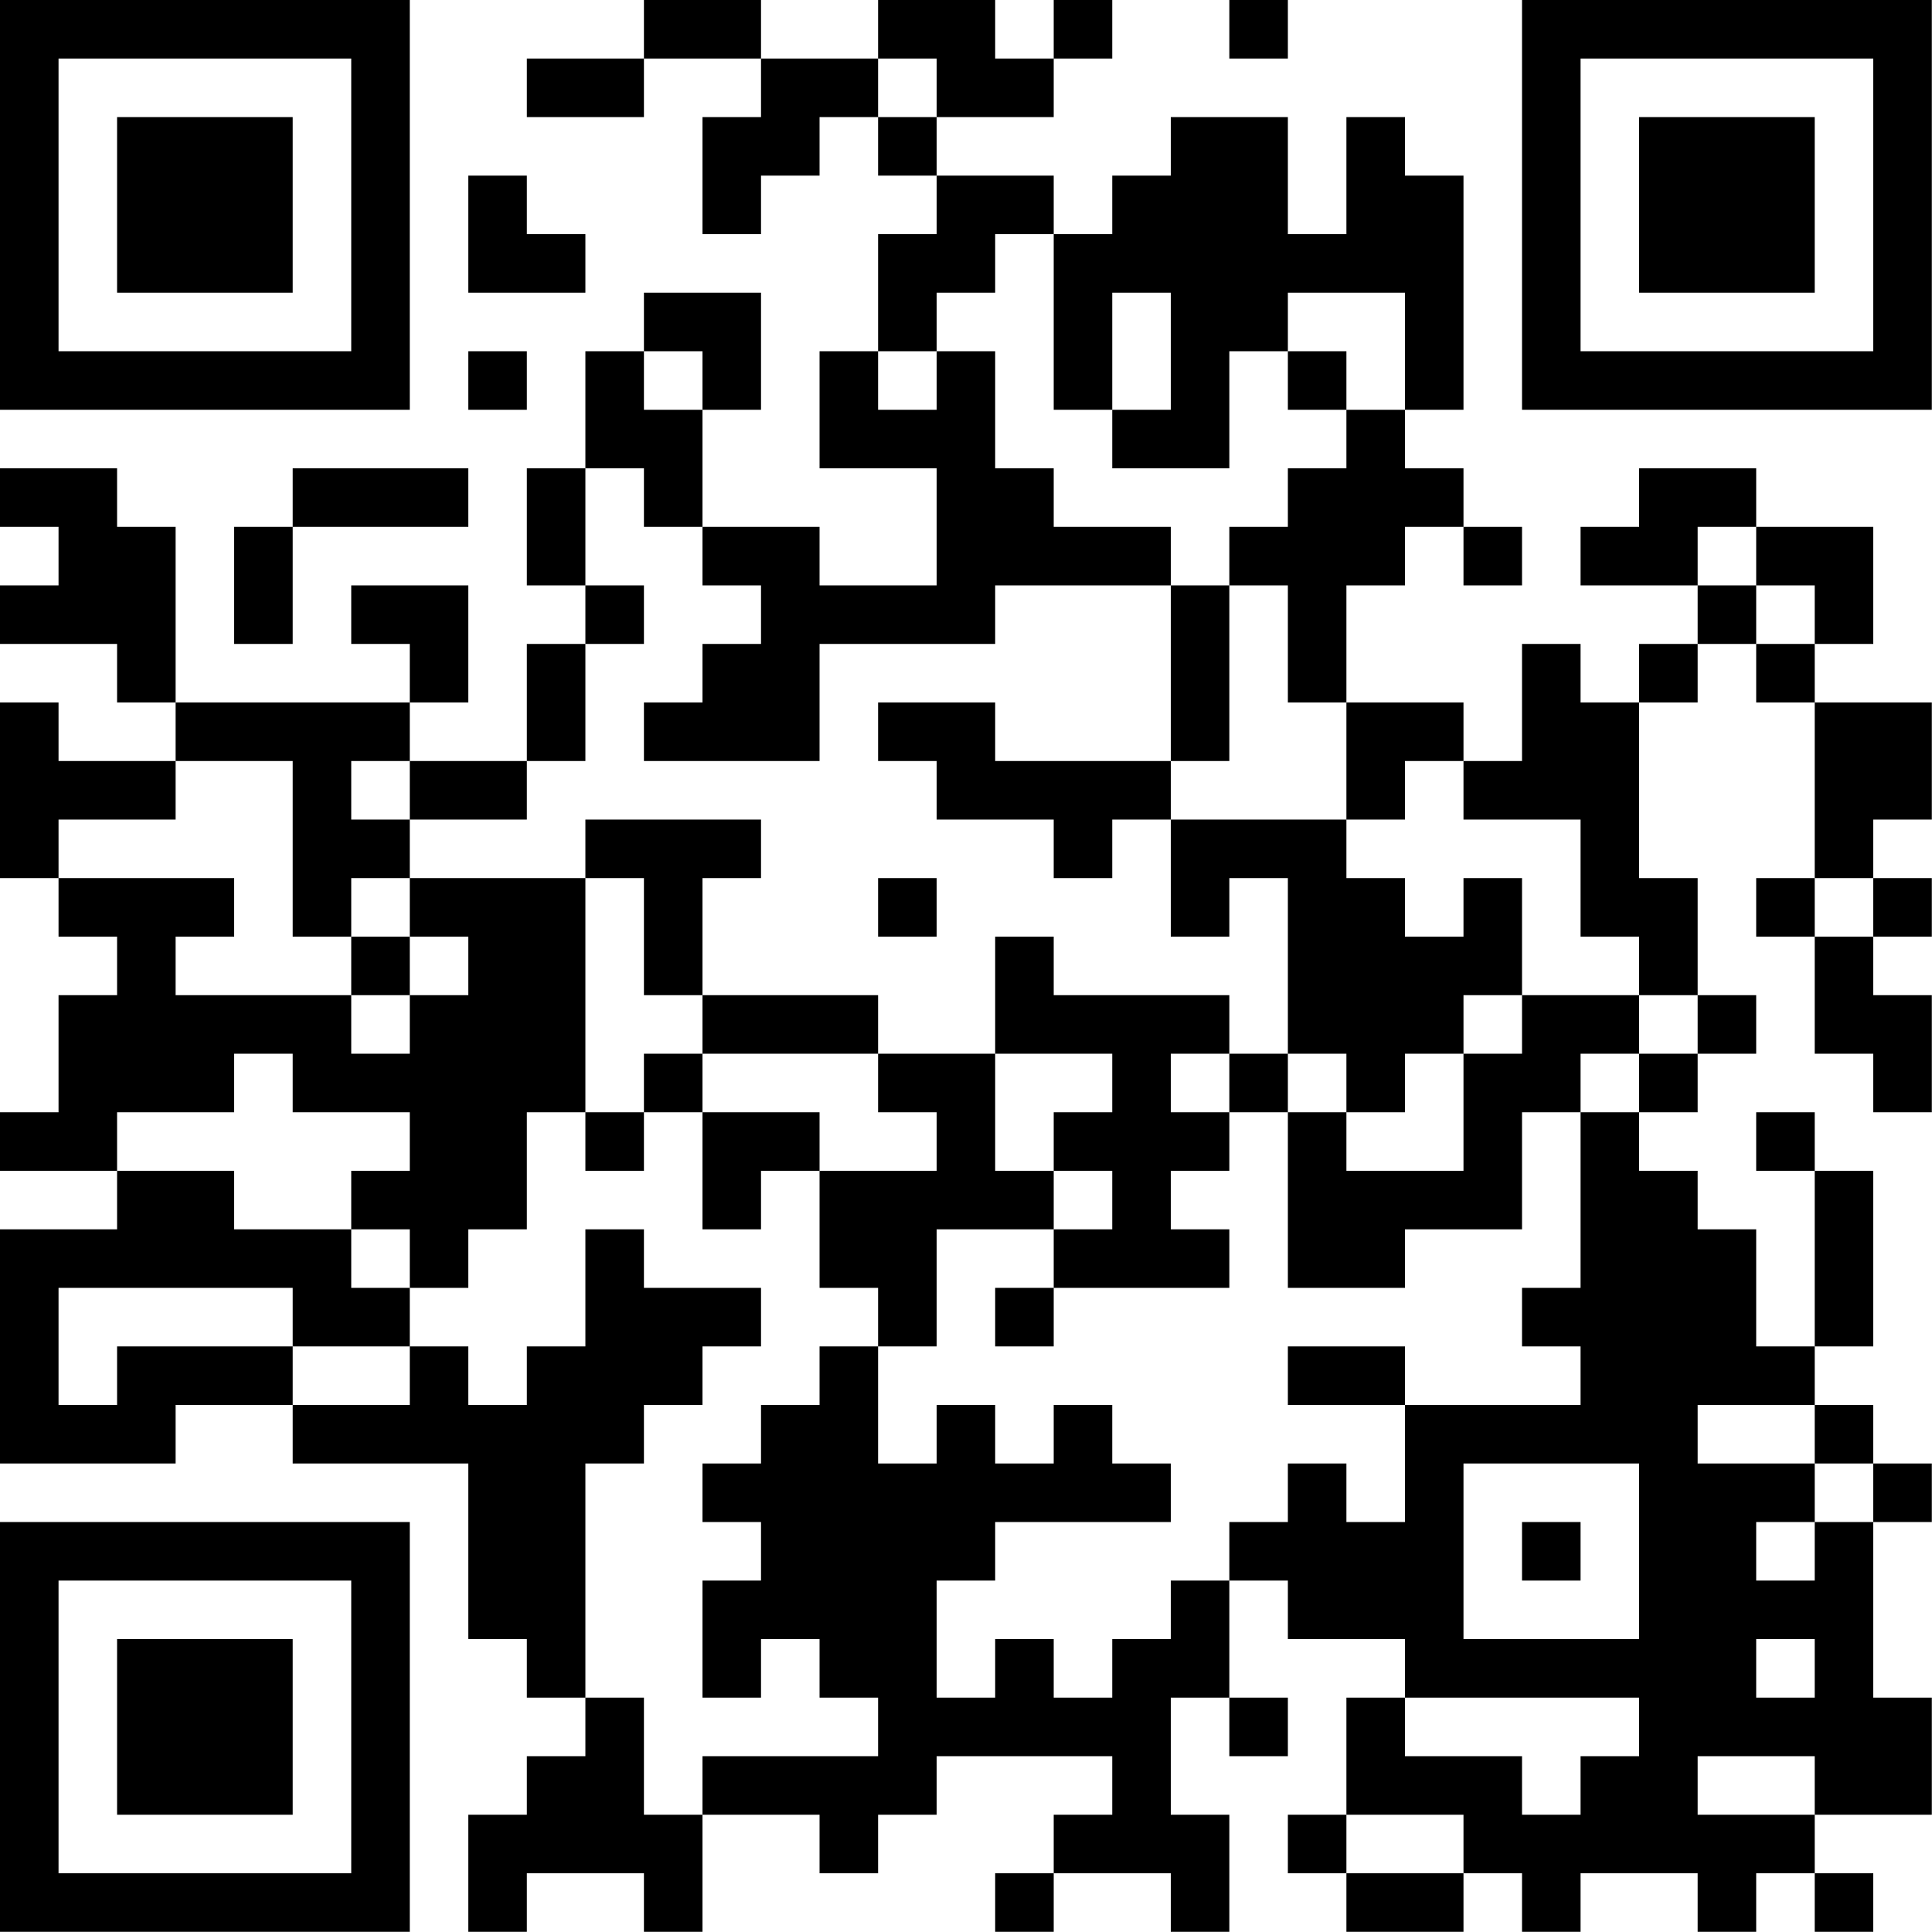 <?xml version="1.0" encoding="UTF-8"?>
<svg xmlns="http://www.w3.org/2000/svg" version="1.1" width="100" height="100" viewBox="0 0 100 100"><rect x="0" y="0" width="100" height="100" fill="#ffffff"/><g transform="scale(3.03)"><g transform="translate(0,0)"><path fill-rule="evenodd" d="M11 0L11 1L9 1L9 2L11 2L11 1L13 1L13 2L12 2L12 4L13 4L13 3L14 3L14 2L15 2L15 3L16 3L16 4L15 4L15 6L14 6L14 8L16 8L16 10L14 10L14 9L12 9L12 7L13 7L13 5L11 5L11 6L10 6L10 8L9 8L9 10L10 10L10 11L9 11L9 13L7 13L7 12L8 12L8 10L6 10L6 11L7 11L7 12L3 12L3 9L2 9L2 8L0 8L0 9L1 9L1 10L0 10L0 11L2 11L2 12L3 12L3 13L1 13L1 12L0 12L0 15L1 15L1 16L2 16L2 17L1 17L1 19L0 19L0 20L2 20L2 21L0 21L0 25L3 25L3 24L5 24L5 25L8 25L8 28L9 28L9 29L10 29L10 30L9 30L9 31L8 31L8 33L9 33L9 32L11 32L11 33L12 33L12 31L14 31L14 32L15 32L15 31L16 31L16 30L19 30L19 31L18 31L18 32L17 32L17 33L18 33L18 32L20 32L20 33L21 33L21 31L20 31L20 29L21 29L21 30L22 30L22 29L21 29L21 27L22 27L22 28L24 28L24 29L23 29L23 31L22 31L22 32L23 32L23 33L25 33L25 32L26 32L26 33L27 33L27 32L29 32L29 33L30 33L30 32L31 32L31 33L32 33L32 32L31 32L31 31L33 31L33 29L32 29L32 26L33 26L33 25L32 25L32 24L31 24L31 23L32 23L32 20L31 20L31 19L30 19L30 20L31 20L31 23L30 23L30 21L29 21L29 20L28 20L28 19L29 19L29 18L30 18L30 17L29 17L29 15L28 15L28 12L29 12L29 11L30 11L30 12L31 12L31 15L30 15L30 16L31 16L31 18L32 18L32 19L33 19L33 17L32 17L32 16L33 16L33 15L32 15L32 14L33 14L33 12L31 12L31 11L32 11L32 9L30 9L30 8L28 8L28 9L27 9L27 10L29 10L29 11L28 11L28 12L27 12L27 11L26 11L26 13L25 13L25 12L23 12L23 10L24 10L24 9L25 9L25 10L26 10L26 9L25 9L25 8L24 8L24 7L25 7L25 3L24 3L24 2L23 2L23 4L22 4L22 2L20 2L20 3L19 3L19 4L18 4L18 3L16 3L16 2L18 2L18 1L19 1L19 0L18 0L18 1L17 1L17 0L15 0L15 1L13 1L13 0ZM21 0L21 1L22 1L22 0ZM15 1L15 2L16 2L16 1ZM8 3L8 5L10 5L10 4L9 4L9 3ZM17 4L17 5L16 5L16 6L15 6L15 7L16 7L16 6L17 6L17 8L18 8L18 9L20 9L20 10L17 10L17 11L14 11L14 13L11 13L11 12L12 12L12 11L13 11L13 10L12 10L12 9L11 9L11 8L10 8L10 10L11 10L11 11L10 11L10 13L9 13L9 14L7 14L7 13L6 13L6 14L7 14L7 15L6 15L6 16L5 16L5 13L3 13L3 14L1 14L1 15L4 15L4 16L3 16L3 17L6 17L6 18L7 18L7 17L8 17L8 16L7 16L7 15L10 15L10 19L9 19L9 21L8 21L8 22L7 22L7 21L6 21L6 20L7 20L7 19L5 19L5 18L4 18L4 19L2 19L2 20L4 20L4 21L6 21L6 22L7 22L7 23L5 23L5 22L1 22L1 24L2 24L2 23L5 23L5 24L7 24L7 23L8 23L8 24L9 24L9 23L10 23L10 21L11 21L11 22L13 22L13 23L12 23L12 24L11 24L11 25L10 25L10 29L11 29L11 31L12 31L12 30L15 30L15 29L14 29L14 28L13 28L13 29L12 29L12 27L13 27L13 26L12 26L12 25L13 25L13 24L14 24L14 23L15 23L15 25L16 25L16 24L17 24L17 25L18 25L18 24L19 24L19 25L20 25L20 26L17 26L17 27L16 27L16 29L17 29L17 28L18 28L18 29L19 29L19 28L20 28L20 27L21 27L21 26L22 26L22 25L23 25L23 26L24 26L24 24L27 24L27 23L26 23L26 22L27 22L27 19L28 19L28 18L29 18L29 17L28 17L28 16L27 16L27 14L25 14L25 13L24 13L24 14L23 14L23 12L22 12L22 10L21 10L21 9L22 9L22 8L23 8L23 7L24 7L24 5L22 5L22 6L21 6L21 8L19 8L19 7L20 7L20 5L19 5L19 7L18 7L18 4ZM8 6L8 7L9 7L9 6ZM11 6L11 7L12 7L12 6ZM22 6L22 7L23 7L23 6ZM5 8L5 9L4 9L4 11L5 11L5 9L8 9L8 8ZM29 9L29 10L30 10L30 11L31 11L31 10L30 10L30 9ZM20 10L20 13L17 13L17 12L15 12L15 13L16 13L16 14L18 14L18 15L19 15L19 14L20 14L20 16L21 16L21 15L22 15L22 18L21 18L21 17L18 17L18 16L17 16L17 18L15 18L15 17L12 17L12 15L13 15L13 14L10 14L10 15L11 15L11 17L12 17L12 18L11 18L11 19L10 19L10 20L11 20L11 19L12 19L12 21L13 21L13 20L14 20L14 22L15 22L15 23L16 23L16 21L18 21L18 22L17 22L17 23L18 23L18 22L21 22L21 21L20 21L20 20L21 20L21 19L22 19L22 22L24 22L24 21L26 21L26 19L27 19L27 18L28 18L28 17L26 17L26 15L25 15L25 16L24 16L24 15L23 15L23 14L20 14L20 13L21 13L21 10ZM15 15L15 16L16 16L16 15ZM31 15L31 16L32 16L32 15ZM6 16L6 17L7 17L7 16ZM25 17L25 18L24 18L24 19L23 19L23 18L22 18L22 19L23 19L23 20L25 20L25 18L26 18L26 17ZM12 18L12 19L14 19L14 20L16 20L16 19L15 19L15 18ZM17 18L17 20L18 20L18 21L19 21L19 20L18 20L18 19L19 19L19 18ZM20 18L20 19L21 19L21 18ZM22 23L22 24L24 24L24 23ZM29 24L29 25L31 25L31 26L30 26L30 27L31 27L31 26L32 26L32 25L31 25L31 24ZM25 25L25 28L28 28L28 25ZM26 26L26 27L27 27L27 26ZM30 28L30 29L31 29L31 28ZM24 29L24 30L26 30L26 31L27 31L27 30L28 30L28 29ZM29 30L29 31L31 31L31 30ZM23 31L23 32L25 32L25 31ZM0 0L0 7L7 7L7 0ZM1 1L1 6L6 6L6 1ZM2 2L2 5L5 5L5 2ZM26 0L26 7L33 7L33 0ZM27 1L27 6L32 6L32 1ZM28 2L28 5L31 5L31 2ZM0 26L0 33L7 33L7 26ZM1 27L1 32L6 32L6 27ZM2 28L2 31L5 31L5 28Z" fill="#000000"/></g></g></svg>
